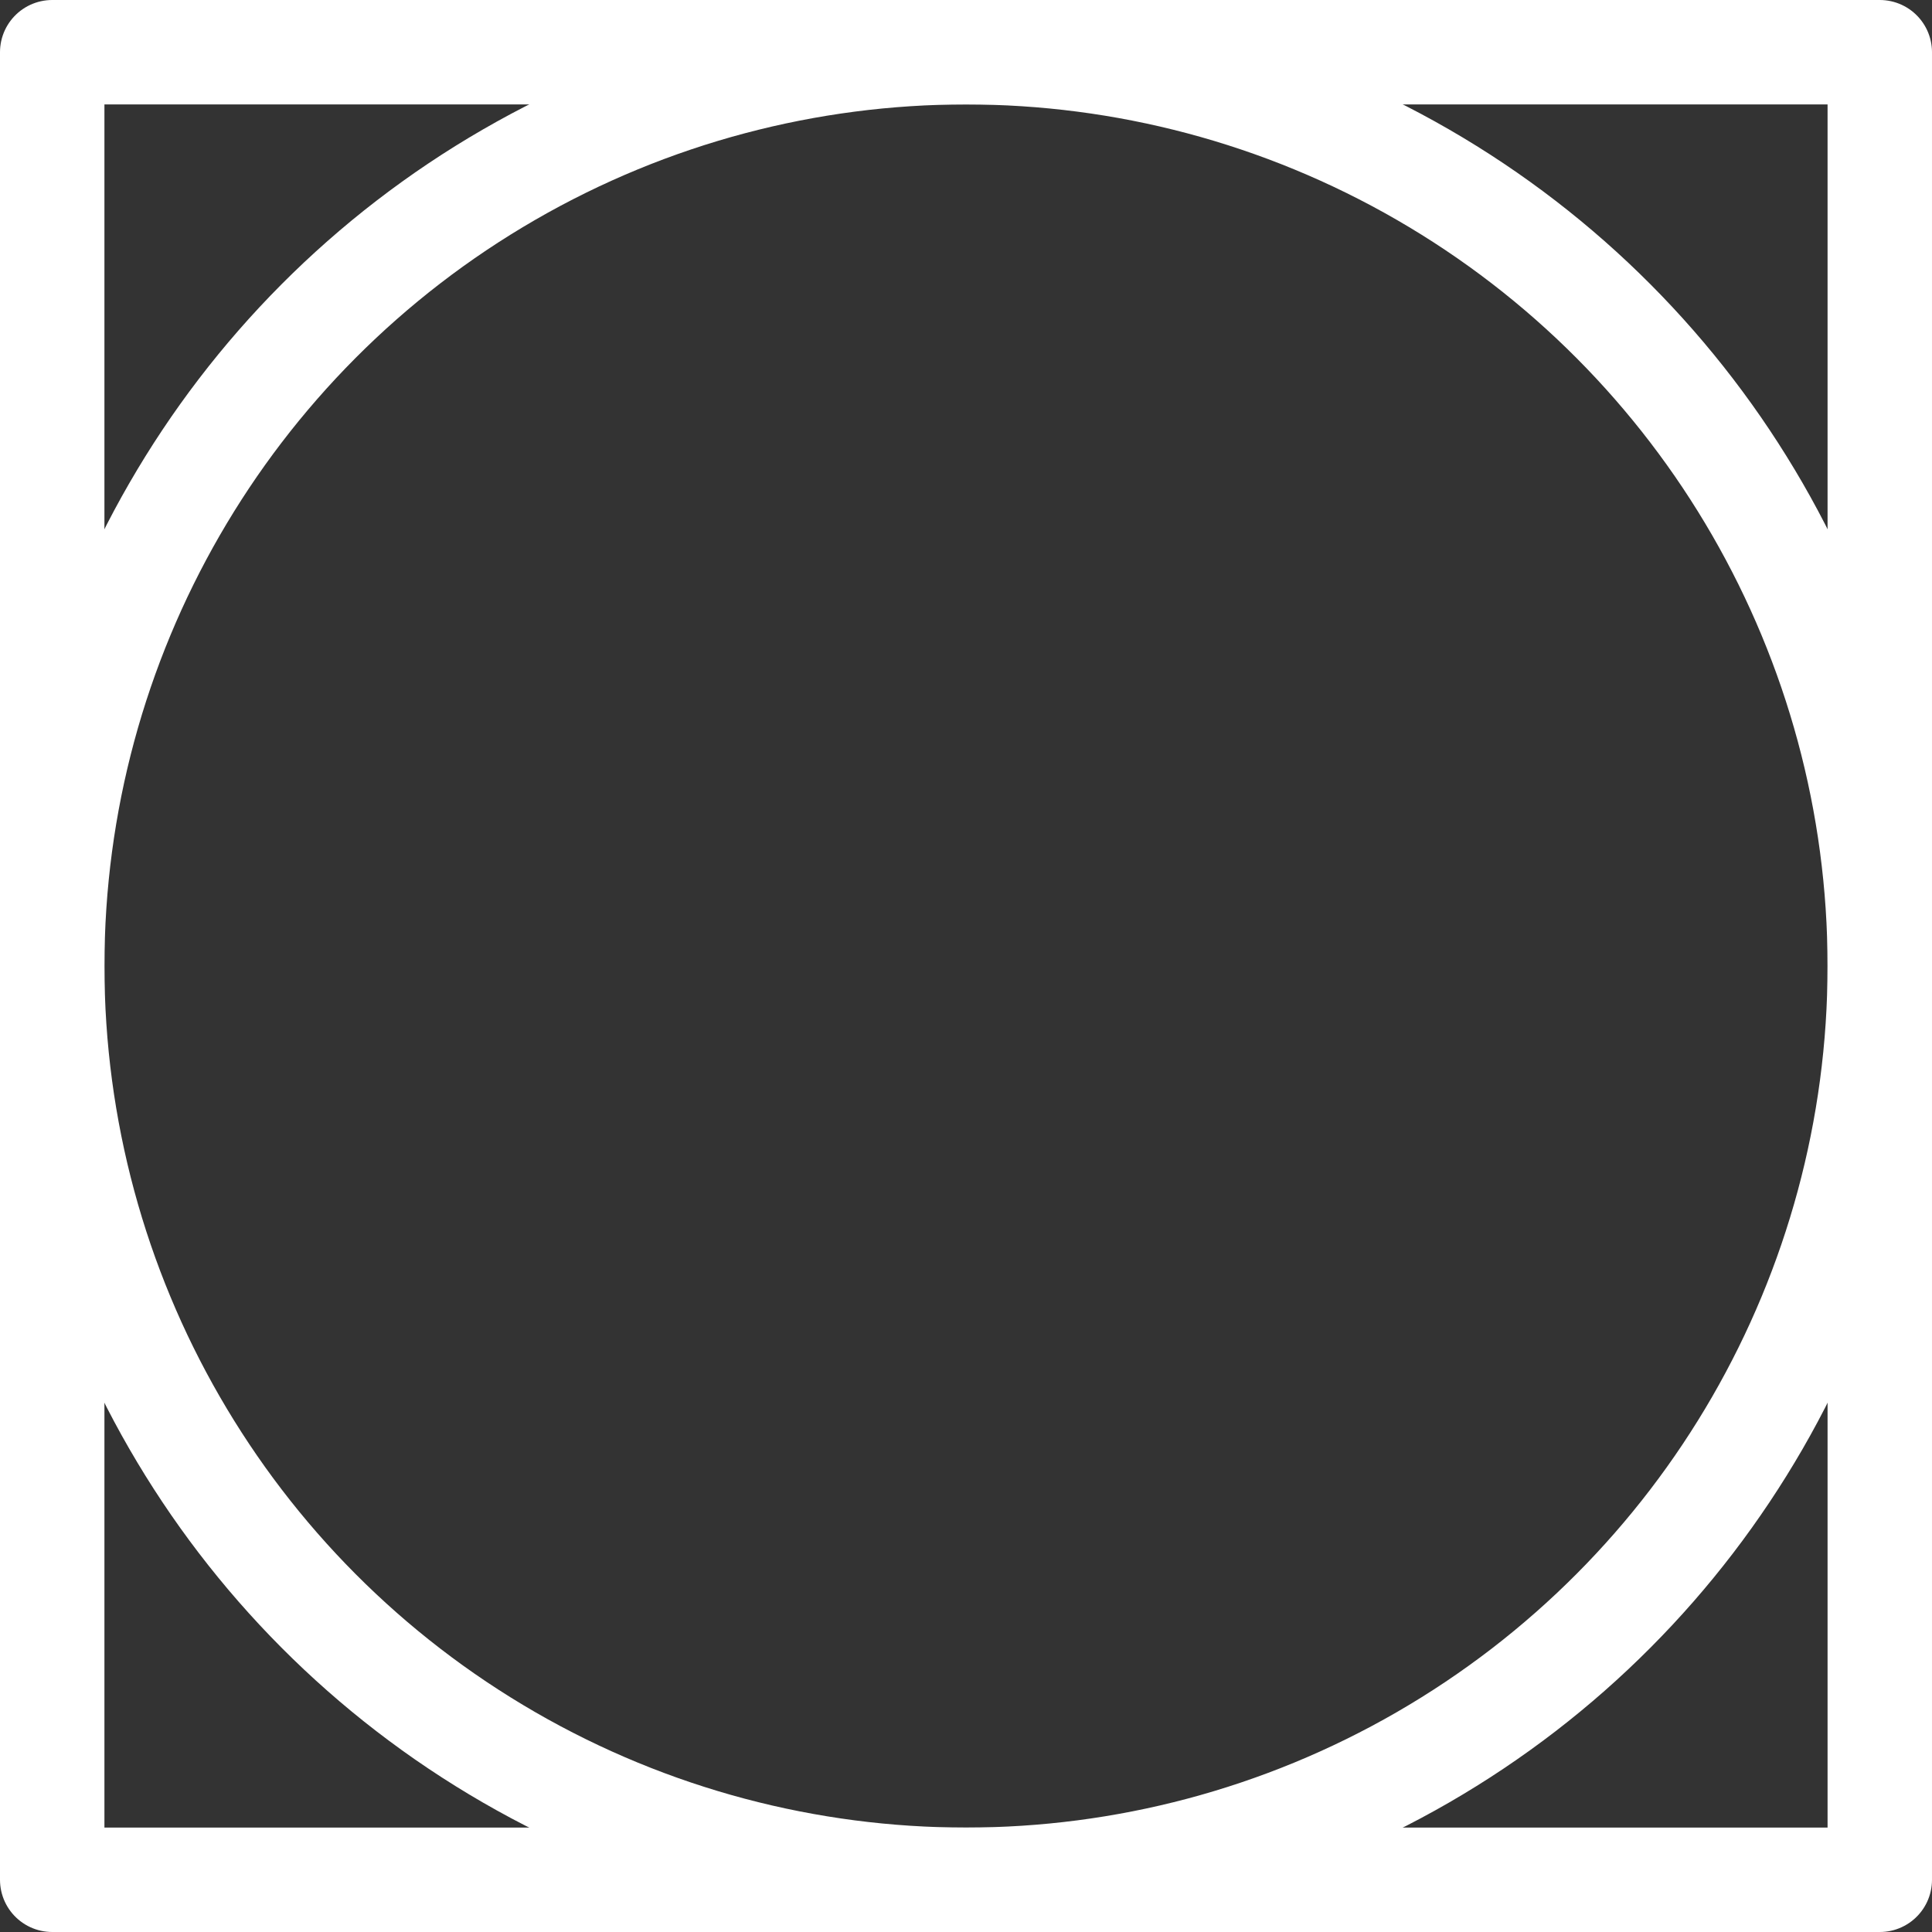 <svg width="37" height="37" viewBox="0 0 37 37" fill="none" xmlns="http://www.w3.org/2000/svg">
<rect x="0" y="0" width="37" height="37" fill="#333333" stroke="none"/>
<rect x="1" y="1" width="35" height="35" stroke="white" stroke-width="2" stroke-linecap="round" stroke-linejoin="round"/>
<circle cx="18.5" cy="18.5" r="17.5" stroke="white" stroke-width="2"/>
</svg>
